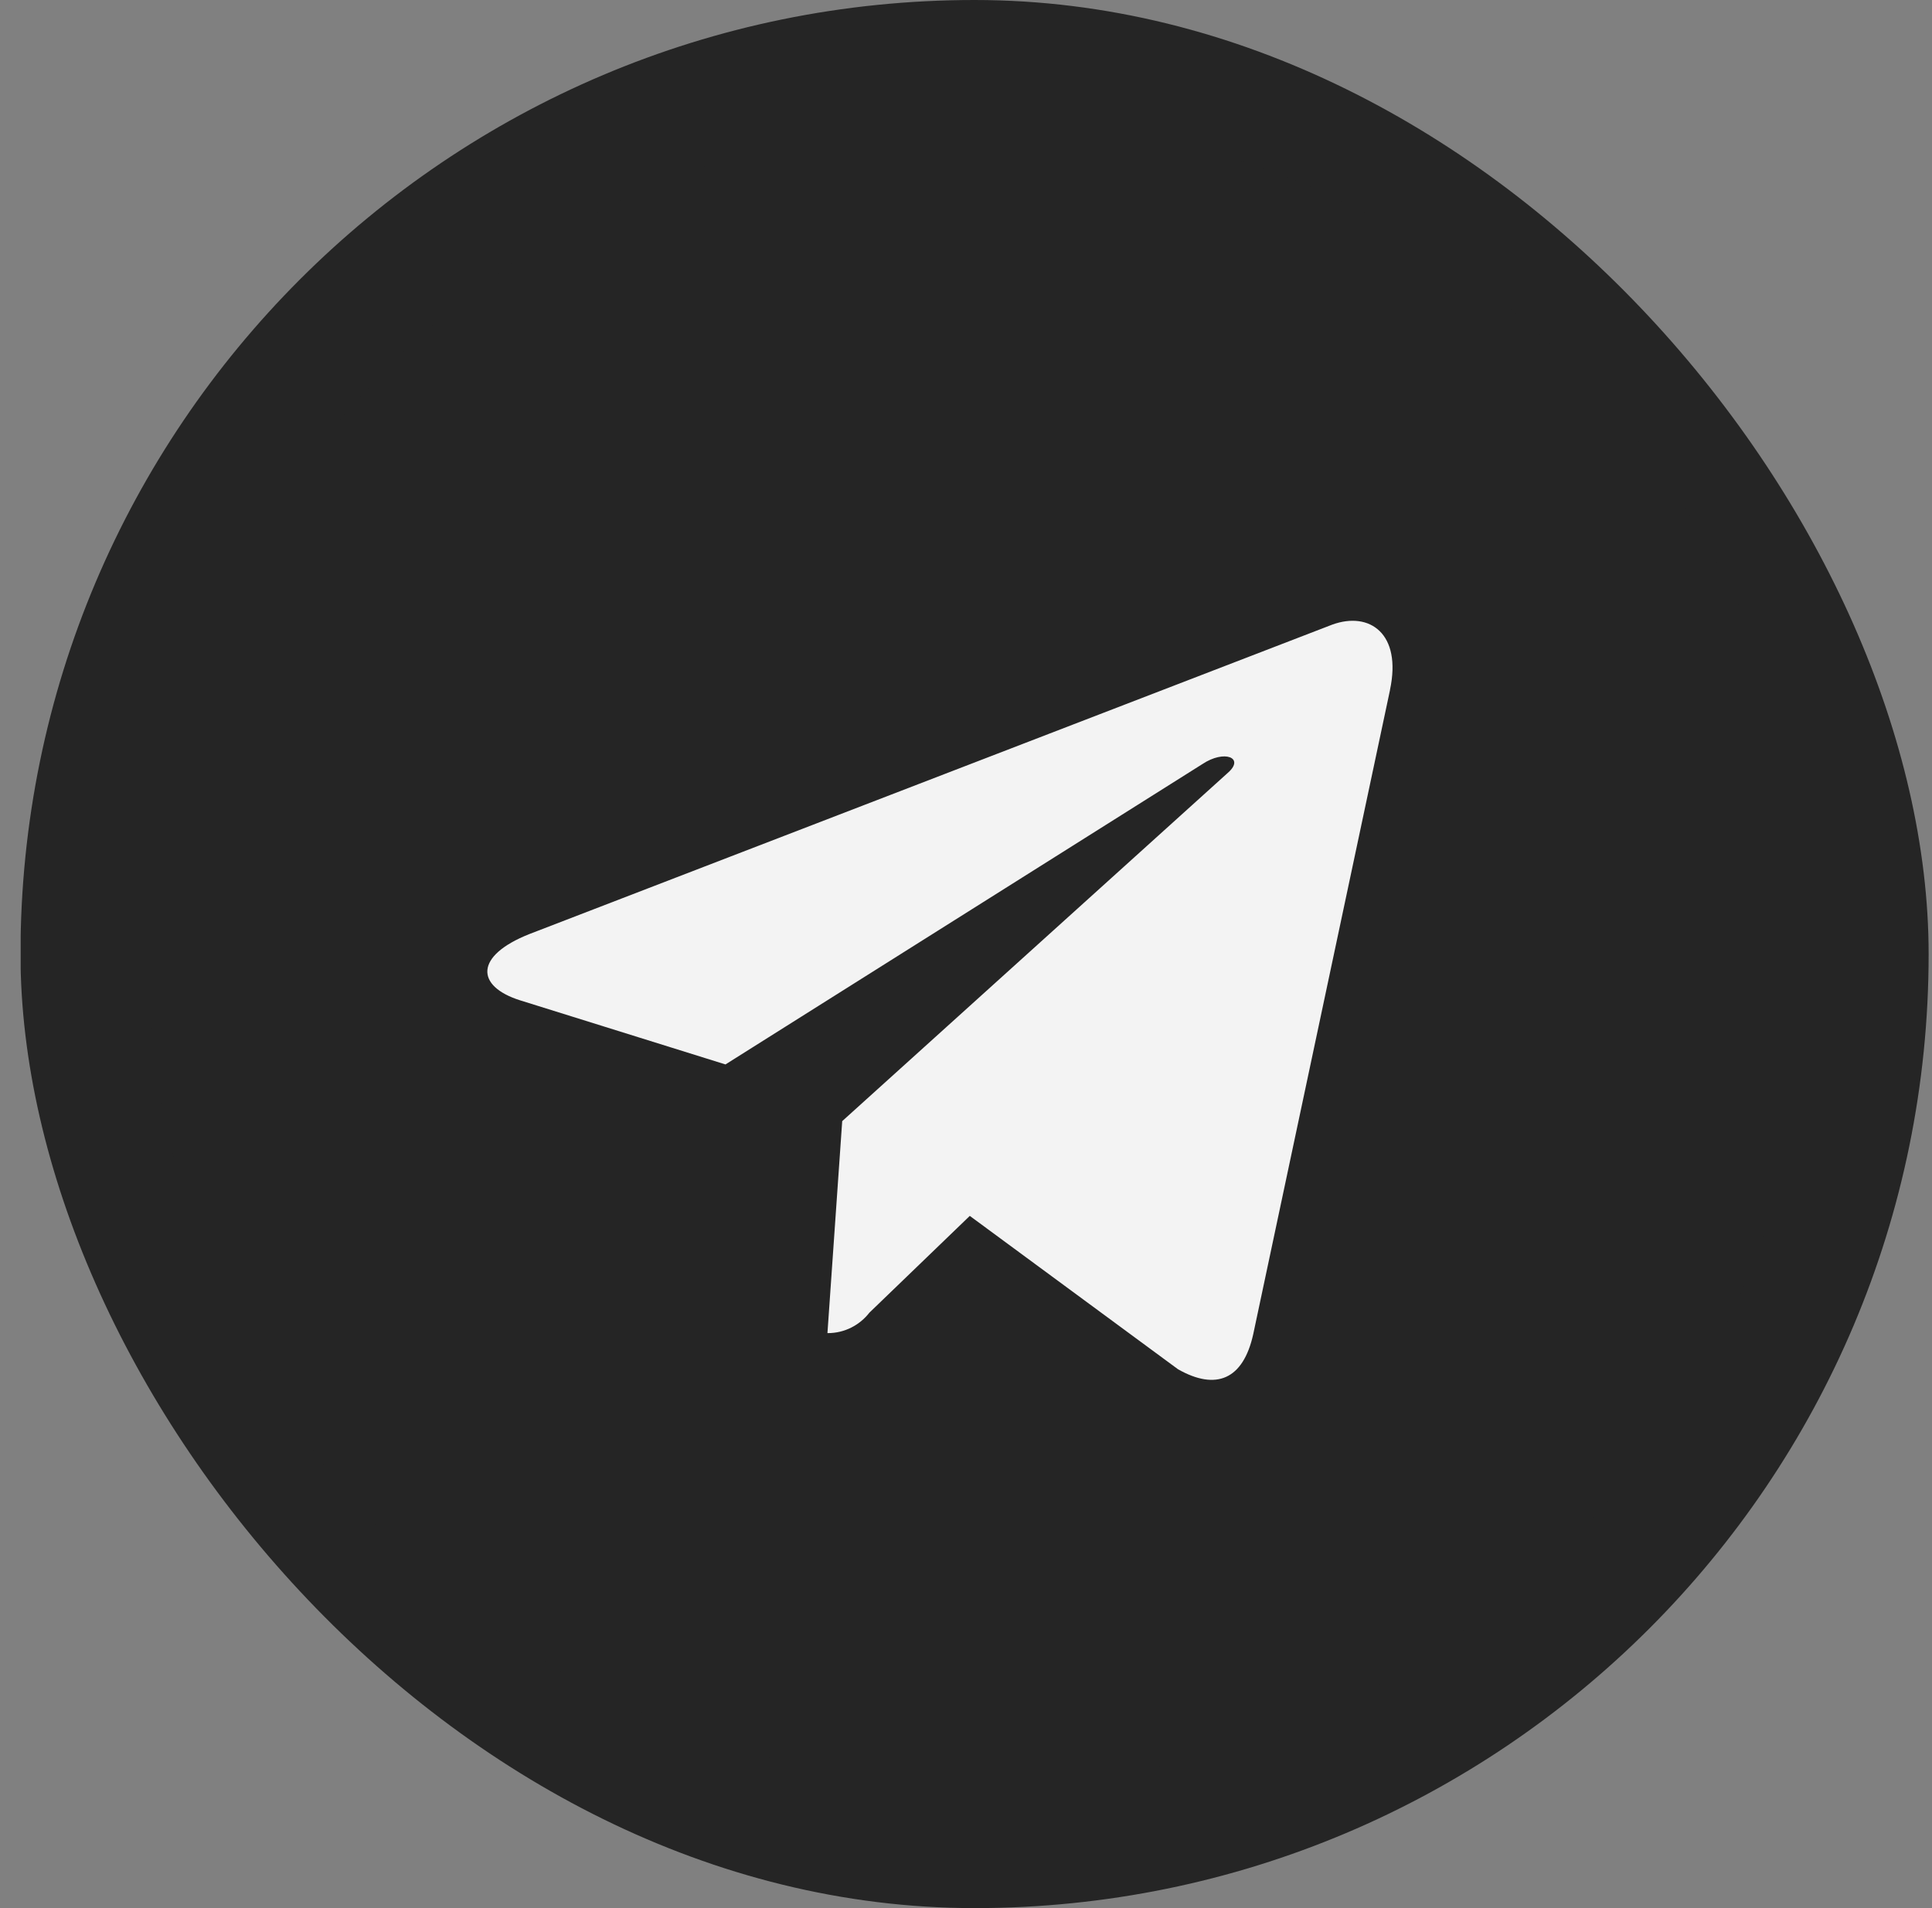<?xml version="1.0" encoding="UTF-8"?> <svg xmlns="http://www.w3.org/2000/svg" width="81" height="80" viewBox="0 0 81 80" fill="none"><rect x="0" y="0" width="81" height="80" fill="#808080" stroke="none"/> <g clip-path="url(#clip0_5088_4129)"> <path d="M68.867 0H12.867C6.24 0 0.867 5.373 0.867 12V68C0.867 74.627 6.24 80 12.867 80H68.867C75.495 80 80.867 74.627 80.867 68V12C80.867 5.373 75.495 0 68.867 0Z" fill="#252525"></path> <path d="M54.891 11.094H24.812C21.253 11.094 18.367 14.966 18.367 19.742V60.102C18.367 64.878 21.253 68.75 24.812 68.75H54.891C58.45 68.75 61.336 64.878 61.336 60.102V19.742C61.336 14.966 58.45 11.094 54.891 11.094Z" fill="#F3F3F3"></path> <g clip-path="url(#clip1_5088_4129)"> <path d="M41.125 5C21.839 5 6.203 20.636 6.203 39.922C6.203 59.208 21.839 74.844 41.125 74.844C60.411 74.844 76.047 59.208 76.047 39.922C76.047 20.636 60.411 5 41.125 5ZM58.278 28.924L52.544 55.931C52.123 57.846 50.982 58.311 49.39 57.409L40.659 50.978L36.451 55.034C36.044 55.558 35.412 55.893 34.705 55.893C34.699 55.893 34.697 55.893 34.691 55.893L35.31 47.005L51.491 32.39C52.189 31.77 51.334 31.418 50.406 32.038L30.416 44.628L21.802 41.939C19.939 41.348 19.887 40.076 22.194 39.162L55.853 26.189C57.419 25.619 58.781 26.561 58.275 28.927L58.278 28.924Z" fill="#252525"></path> </g> </g> <defs> <clipPath id="clip0_5088_4129"> <rect x="0.859" width="80" height="80" rx="40" fill="white"></rect> </clipPath> <clipPath id="clip1_5088_4129"> <rect width="69.844" height="69.844" fill="white" transform="translate(6.203 5)"></rect> </clipPath> </defs> </svg> 